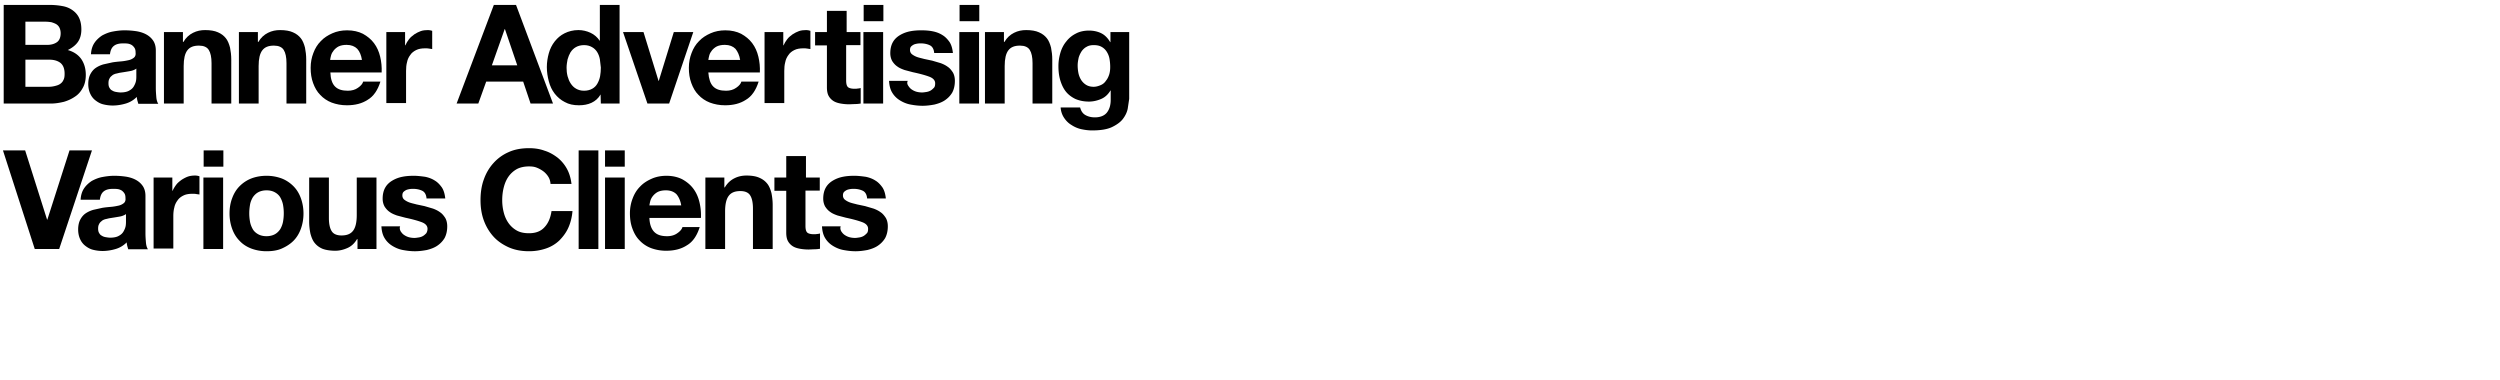 <svg xmlns="http://www.w3.org/2000/svg" xmlns:xlink="http://www.w3.org/1999/xlink" viewBox="0 0 1014 154.1" xmlns:v="https://vecta.io/nano"><path d="M20.3 2a27.81 27.81 0 0 1 5.2.5c1.6.3 2.9.9 4 1.7s2 1.8 2.6 3.1.9 2.8.9 4.7c0 2-.5 3.7-1.4 5s-2.3 2.4-4.1 3.3c2.5.7 4.3 2 5.5 3.7 1.2 1.8 1.8 3.9 1.8 6.4 0 2-.4 3.8-1.2 5.2-.8 1.5-1.8 2.7-3.2 3.6-1.3.9-2.8 1.6-4.5 2.1-1.7.4-3.4.7-5.2.7H1.5V2h18.8zm-1.1 16.2c1.6 0 2.9-.4 3.9-1.1s1.5-2 1.5-3.6c0-.9-.2-1.7-.5-2.3s-.8-1.1-1.3-1.4-1.3-.6-2-.8c-.7-.1-1.5-.2-2.3-.2h-8.2v9.4h8.9zm.5 17c.9 0 1.7-.1 2.5-.3s1.5-.4 2.1-.8 1.1-.9 1.4-1.6c.4-.7.5-1.5.5-2.6 0-2.1-.6-3.5-1.7-4.4-1.2-.9-2.7-1.3-4.6-1.3h-9.6v11h9.4zM36.9 22c.1-1.9.6-3.4 1.4-4.6s1.9-2.2 3.1-3c1.3-.7 2.7-1.3 4.3-1.6s3.2-.5 4.8-.5a32.53 32.53 0 0 1 4.4.3c1.5.2 2.9.6 4.1 1.2s2.2 1.4 3 2.5 1.2 2.5 1.2 4.2v15.1c0 1.3.1 2.6.2 3.8s.4 2.1.8 2.7h-8.1l-.4-1.4c-.1-.5-.2-.9-.2-1.4-1.3 1.3-2.8 2.2-4.5 2.7s-3.5.8-5.3.8a16 16 0 0 1-3.9-.5c-1.2-.3-2.2-.9-3.1-1.6s-1.6-1.6-2.1-2.7-.8-2.4-.8-3.9c0-1.6.3-3 .9-4.1s1.3-1.9 2.2-2.5 2-1.1 3.1-1.4l3.6-.8c1.2-.2 2.4-.3 3.5-.4 1.2-.1 2.2-.3 3.1-.5a5.14 5.14 0 0 0 2.1-1c.5-.4.8-1.1.7-1.9 0-.9-.1-1.5-.4-2s-.7-.9-1.1-1.2c-.5-.3-1-.5-1.6-.6s-1.3-.1-2-.1c-1.6 0-2.8.3-3.7 1s-1.4 1.8-1.6 3.4h-7.7zm18.4 5.8c-.3.3-.8.5-1.3.7s-1 .3-1.6.4l-1.8.3-1.9.3c-.6.1-1.2.3-1.8.4-.6.2-1.1.4-1.5.8-.4.3-.8.7-1 1.2-.3.5-.4 1.1-.4 1.9 0 .7.1 1.3.4 1.8s.6.9 1.1 1.1c.4.3 1 .5 1.6.6s1.2.2 1.8.2c1.6 0 2.8-.3 3.6-.8.9-.5 1.5-1.1 1.9-1.9.4-.7.7-1.5.8-2.2s.1-1.3.1-1.8v-3z"/><use xlink:href="#A"/><use xlink:href="#A" x="30.4"/><path d="M135.9 35.1c1.2 1.2 2.9 1.7 5.2 1.7 1.6 0 3-.4 4.1-1.2 1.2-.8 1.9-1.7 2.1-2.5h7c-1.1 3.5-2.8 6-5.2 7.4-2.3 1.5-5.1 2.2-8.4 2.2-2.3 0-4.3-.4-6.2-1.1-1.8-.7-3.4-1.8-4.6-3.1-1.3-1.3-2.2-2.9-2.9-4.8s-1-3.9-1-6.2c0-2.2.4-4.2 1.1-6 .7-1.9 1.7-3.5 3-4.8 1.3-1.4 2.9-2.4 4.7-3.2s3.8-1.2 6-1.2c2.5 0 4.6.5 6.4 1.4 1.8 1 3.3 2.2 4.5 3.8s2 3.4 2.5 5.5.7 4.2.6 6.4H134c.1 2.6.7 4.5 1.9 5.7zm9-15.3c-1-1-2.4-1.6-4.3-1.6-1.3 0-2.3.2-3.2.6-.8.4-1.5 1-2 1.6s-.9 1.3-1.1 2-.3 1.3-.4 1.9h12.9c-.3-1.9-.9-3.4-1.9-4.5z"/><use xlink:href="#B"/><path d="M209.3 2l15 40h-9.1l-3-8.9h-15L194 42h-8.8l15.1-40h9zm.5 24.5l-5-14.7h-.1l-5.2 14.7h10.3zm33.8 11.8c-.9 1.6-2.2 2.7-3.7 3.4s-3.2 1-5.1 1c-2.2 0-4.1-.4-5.7-1.3-1.6-.8-3-2-4.1-3.4s-1.9-3.1-2.4-5-.8-3.8-.8-5.8c0-1.9.3-3.8.8-5.6s1.3-3.4 2.4-4.8 2.4-2.5 4-3.3 3.5-1.3 5.6-1.3c1.7 0 3.4.4 4.9 1.1s2.8 1.8 3.7 3.2h.1V2h8v40h-7.6l-.1-3.7h0zm-.3-14.3c-.2-1.1-.6-2.1-1.1-2.9s-1.2-1.5-2.1-2-1.9-.8-3.2-.8-2.4.3-3.3.8-1.6 1.2-2.2 2.1c-.5.9-.9 1.8-1.2 2.9-.2 1.1-.4 2.2-.4 3.4 0 1.1.1 2.2.4 3.4.3 1.1.7 2.1 1.3 3s1.3 1.6 2.2 2.1 1.9.8 3.2.8 2.4-.3 3.3-.8 1.6-1.2 2.1-2.1.9-1.9 1.1-3 .3-2.3.3-3.5l-.4-3.4zm19.3 18l-9.9-29h8.3l6.1 19.8h.1l6.1-19.8h7.9l-9.8 29h-8.8zm26.7-6.9c1.2 1.2 2.9 1.7 5.2 1.7 1.6 0 3-.4 4.1-1.2 1.2-.8 1.9-1.7 2.1-2.5h7c-1.1 3.5-2.8 6-5.2 7.4-2.3 1.5-5.1 2.2-8.4 2.2-2.3 0-4.3-.4-6.2-1.1-1.8-.7-3.4-1.8-4.6-3.1-1.3-1.3-2.2-2.9-2.9-4.8s-1-3.9-1-6.2c0-2.2.4-4.2 1.1-6 .7-1.9 1.7-3.5 3-4.8 1.3-1.4 2.9-2.4 4.7-3.2s3.8-1.2 6-1.2c2.5 0 4.6.5 6.4 1.4 1.8 1 3.3 2.2 4.5 3.8s2 3.4 2.5 5.5.7 4.2.6 6.4h-20.9c.2 2.6.8 4.5 2 5.7zm9-15.3c-1-1-2.4-1.6-4.3-1.6-1.3 0-2.3.2-3.2.6-.8.4-1.5 1-2 1.6s-.9 1.3-1.1 2-.3 1.3-.4 1.9h12.9c-.3-1.9-1-3.4-1.9-4.5z"/><use xlink:href="#B" x="153.4"/><path d="M349 13v5.3h-5.8v14.3c0 1.3.2 2.2.7 2.7.4.4 1.3.7 2.7.7.4 0 .9 0 1.3-.1.4 0 .8-.1 1.2-.2V42c-.7.1-1.4.2-2.2.2l-2.4.1c-1.2 0-2.4-.1-3.5-.3s-2.1-.5-2.9-1-1.5-1.2-2-2.1-.7-2.1-.7-3.5v-17h-4.8V13h4.8V4.4h8V13h5.6zm1.3-4.4V2h8v6.6h-8zm7.9 4.4v29h-8V13h8zm10.2 21.8c.4.6.8 1.1 1.4 1.5s1.2.7 1.9.9 1.5.3 2.3.3c.6 0 1.1-.1 1.8-.2.6-.1 1.2-.3 1.7-.6s.9-.7 1.3-1.1.5-1.1.5-1.8c0-1.2-.8-2.1-2.4-2.7s-3.8-1.2-6.6-1.8l-3.4-.9c-1.1-.4-2.1-.8-2.9-1.4-.9-.6-1.5-1.3-2.1-2.2-.5-.9-.8-2-.8-3.2 0-1.9.4-3.4 1.1-4.6s1.7-2.1 2.9-2.8 2.5-1.2 4-1.5 3-.4 4.6-.4 3.1.1 4.6.4 2.8.8 3.9 1.5c1.2.7 2.1 1.7 2.9 2.8.8 1.2 1.2 2.7 1.4 4.5h-7.6c-.1-1.5-.7-2.6-1.7-3.1s-2.3-.8-3.7-.8c-.4 0-.9 0-1.5.1-.5.1-1 .2-1.4.4a4.44 4.44 0 0 0-1.1.8c-.3.4-.4.8-.4 1.4 0 .7.3 1.3.8 1.7s1.2.8 2 1.1 1.8.5 2.9.8l3.3.7 3.4 1c1.1.4 2.1.9 2.9 1.5.9.6 1.5 1.4 2.1 2.3.5.9.8 2 .8 3.4 0 1.9-.4 3.5-1.1 4.8-.8 1.3-1.8 2.3-3 3.1s-2.6 1.3-4.2 1.7c-1.6.3-3.2.5-4.8.5-1.7 0-3.3-.2-4.9-.5s-3-.9-4.3-1.7a9.19 9.19 0 0 1-3.1-3.1c-.8-1.3-1.2-2.9-1.3-4.8h7.6c-.4.7-.2 1.4.2 2zm20.8-26.2V2h8v6.6h-8zm7.9 4.4v29h-8V13h8z"/><use xlink:href="#A" x="333"/><path d="M457.4 44.1c-.3 1.5-1 2.9-2 4.2s-2.6 2.4-4.5 3.3c-2 .9-4.6 1.3-8 1.3-1.4 0-2.9-.2-4.3-.5s-2.8-.9-4-1.7c-1.2-.7-2.2-1.7-3-2.9s-1.3-2.6-1.4-4.2h7.9c.4 1.5 1.1 2.5 2.2 3.1s2.3.9 3.8.9c2.2 0 3.9-.7 4.9-2s1.5-3 1.5-5.1v-3.8h-.1c-.9 1.5-2.1 2.7-3.7 3.4s-3.3 1.1-5 1.1c-2.2 0-4-.4-5.6-1.1-1.6-.8-2.9-1.8-3.9-3.1s-1.7-2.9-2.2-4.6c-.5-1.8-.7-3.6-.7-5.6 0-1.9.3-3.7.8-5.4s1.3-3.3 2.4-4.6c1-1.3 2.3-2.4 3.9-3.2 1.5-.8 3.3-1.2 5.3-1.2 1.9 0 3.6.4 5 1.1s2.6 1.9 3.6 3.6h.1V13h7.6v27.1l-.6 4zm-10.9-9.6c.9-.4 1.6-1 2.1-1.8.6-.7 1-1.6 1.3-2.5.3-1 .4-2 .4-3a18.7 18.7 0 0 0-.3-3.4c-.2-1.1-.6-2-1.1-2.8s-1.2-1.5-2.1-2-1.9-.7-3.2-.7c-1.1 0-2.1.2-2.9.7-.8.4-1.5 1.1-2 1.8-.5.8-.9 1.6-1.2 2.6-.2 1-.4 2-.4 3.1a16.28 16.28 0 0 0 .3 3.1c.2 1 .6 2 1.1 2.8s1.2 1.5 2 2 1.8.8 3.1.8c1 0 2-.3 2.9-.7zM14.1 101L1.2 61h9l8.9 28.1h.1l9-28.1h9.1L24 101h-9.9zm18.6-20c.1-1.9.6-3.4 1.4-4.6s1.9-2.2 3.1-3c1.3-.7 2.7-1.3 4.3-1.6s3.2-.5 4.8-.5a32.53 32.53 0 0 1 4.4.3c1.5.2 2.9.6 4.1 1.2s2.2 1.4 3 2.5 1.2 2.5 1.2 4.2v15.1c0 1.3.1 2.6.2 3.8s.4 2.1.8 2.7h-8l-.4-1.4c-.1-.5-.2-.9-.2-1.4-1.3 1.3-2.8 2.2-4.5 2.7s-3.5.8-5.3.8a16 16 0 0 1-3.9-.5c-1.2-.3-2.2-.9-3.1-1.6S33 98.1 32.5 97s-.8-2.4-.8-3.9c0-1.6.3-3 .9-4.1s1.3-1.9 2.2-2.5 2-1.1 3.1-1.4l3.6-.8c1.2-.2 2.4-.3 3.5-.4 1.2-.1 2.2-.3 3.1-.5a5.14 5.14 0 0 0 2.1-1c.5-.4.8-1.1.7-1.9 0-.9-.1-1.5-.4-2s-.7-.9-1.1-1.2c-.5-.3-1-.5-1.6-.6s-1.3-.1-2-.1c-1.6 0-2.8.3-3.7 1s-1.4 1.8-1.6 3.4h-7.8zm18.4 5.8c-.3.3-.8.5-1.3.7s-1 .3-1.6.4l-1.8.3-1.9.3c-.6.1-1.2.3-1.8.4-.6.2-1.1.4-1.5.8-.4.3-.8.7-1 1.2-.3.5-.4 1.1-.4 1.8s.1 1.3.4 1.8.6.9 1.1 1.1c.4.3 1 .5 1.6.6s1.2.2 1.8.2c1.6 0 2.8-.3 3.6-.8.9-.5 1.5-1.1 1.9-1.9.4-.7.7-1.5.8-2.2s.1-1.3.1-1.8v-2.9zM69.9 72v5.4h.1c.4-.9.9-1.7 1.5-2.5s1.4-1.4 2.2-2c.8-.5 1.7-1 2.6-1.3s1.9-.4 2.9-.4c.5 0 1.1.1 1.7.3v7.4c-.4-.1-.8-.1-1.3-.2s-1-.1-1.5-.1c-1.5 0-2.7.2-3.7.7s-1.8 1.1-2.4 2c-.6.8-1.1 1.8-1.3 2.9-.3 1.1-.4 2.3-.4 3.6v13h-8V72h7.6zm12.7-4.4V61h8v6.6h-8zm7.9 4.4v29h-8V72h8zm3.7 8.3c.7-1.9 1.7-3.5 3-4.8s2.9-2.4 4.7-3.1 3.9-1.1 6.2-1.1 4.3.4 6.2 1.1c1.8.7 3.4 1.8 4.7 3.1s2.3 2.9 3 4.8 1.1 4 1.1 6.3-.4 4.4-1.1 6.3-1.7 3.5-3 4.8-2.9 2.3-4.7 3.1-3.9 1.1-6.2 1.1-4.3-.4-6.2-1.1c-1.8-.7-3.4-1.7-4.7-3.1-1.3-1.3-2.3-2.9-3-4.8s-1.1-4-1.1-6.3c0-2.4.4-4.5 1.1-6.3zm7.2 9.6c.2 1.1.6 2.1 1.1 3s1.3 1.6 2.2 2.1 2 .8 3.4.8c1.3 0 2.5-.3 3.4-.8s1.6-1.2 2.2-2.1c.5-.9.9-1.9 1.1-3a18.7 18.7 0 0 0 .3-3.4 18.7 18.7 0 0 0-.3-3.4c-.2-1.1-.6-2.1-1.1-3s-1.3-1.6-2.2-2.1-2-.8-3.4-.8c-1.3 0-2.5.3-3.4.8s-1.6 1.2-2.2 2.1c-.5.9-.9 1.8-1.1 3s-.3 2.3-.3 3.4a18.7 18.7 0 0 0 .3 3.4zM145 101v-4h-.2c-1 1.7-2.3 2.9-3.9 3.6s-3.2 1.1-4.9 1.1c-2.1 0-3.9-.3-5.2-.8-1.4-.6-2.4-1.4-3.2-2.4s-1.3-2.3-1.7-3.8c-.3-1.5-.5-3.1-.5-4.9V72h8v16.4c0 2.4.4 4.2 1.1 5.3.7 1.2 2.1 1.8 4 1.8 2.2 0 3.7-.6 4.7-1.9s1.5-3.4 1.5-6.4V72h8v29H145zm17.5-7.2c.4.6.8 1.1 1.4 1.5s1.2.7 1.9.9 1.5.3 2.3.3c.6 0 1.1-.1 1.8-.2.6-.1 1.2-.3 1.7-.6s.9-.7 1.3-1.1c.3-.5.5-1.1.5-1.8 0-1.2-.8-2.1-2.4-2.7s-3.8-1.2-6.6-1.8l-3.4-.9c-1.1-.4-2.1-.8-2.9-1.4-.9-.6-1.5-1.3-2.1-2.2-.5-.9-.8-2-.8-3.2 0-1.9.4-3.4 1.1-4.6s1.7-2.1 2.9-2.8 2.5-1.2 4-1.5 3-.4 4.6-.4 3.1.2 4.6.4c1.5.3 2.8.8 3.9 1.5 1.2.7 2.1 1.7 2.9 2.8.8 1.2 1.2 2.7 1.4 4.5H173c-.1-1.5-.7-2.6-1.7-3.1s-2.3-.8-3.7-.8c-.4 0-.9 0-1.5.1-.5.1-1 .2-1.4.4a4.44 4.44 0 0 0-1.1.8c-.3.4-.4.8-.4 1.4 0 .7.3 1.3.8 1.7s1.2.8 2 1.1 1.8.5 2.9.8l3.3.7 3.4 1c1.1.4 2.1.9 2.9 1.5.9.6 1.5 1.4 2.1 2.3.5.9.8 2 .8 3.4 0 1.9-.4 3.5-1.1 4.8-.8 1.3-1.8 2.3-3 3.1s-2.6 1.3-4.2 1.7c-1.6.3-3.2.5-4.8.5-1.7 0-3.3-.2-4.9-.5s-3-.9-4.3-1.7a9.19 9.19 0 0 1-3.1-3.1c-.8-1.3-1.2-2.9-1.3-4.8h7.6c-.3.7-.1 1.4.2 2zm59.9-22.1c-.5-.8-1.2-1.6-2-2.2a11.74 11.74 0 0 0-2.7-1.5c-1-.4-2-.5-3.1-.5-2 0-3.7.4-5 1.1a10.12 10.12 0 0 0-3.4 3.1c-.9 1.3-1.5 2.8-1.9 4.4s-.6 3.3-.6 5.1c0 1.7.2 3.3.6 4.9s1 3 1.9 4.3a10.12 10.12 0 0 0 3.4 3.1c1.4.8 3.1 1.1 5 1.1 2.7 0 4.8-.8 6.3-2.5 1.5-1.6 2.4-3.8 2.8-6.5h8.5c-.2 2.5-.8 4.8-1.7 6.8s-2.2 3.7-3.7 5.2c-1.5 1.4-3.3 2.5-5.4 3.2s-4.3 1.1-6.8 1.1c-3.1 0-5.8-.5-8.3-1.6-2.4-1.1-4.5-2.5-6.2-4.4s-3-4.1-3.9-6.6-1.3-5.2-1.3-8.1c0-3 .4-5.8 1.3-8.3.9-2.6 2.2-4.8 3.9-6.7a17.71 17.71 0 0 1 6.2-4.5c2.4-1.1 5.2-1.6 8.3-1.6 2.2 0 4.3.3 6.2 1 2 .6 3.7 1.6 5.3 2.8 1.5 1.2 2.8 2.7 3.8 4.5s1.6 3.8 1.9 6.2h-8.5c-.1-1.2-.4-2.1-.9-2.9zM242.7 61v40h-8V61h8zm2.7 6.6V61h8v6.6h-8zm8 4.4v29h-8V72h8zm12 22.1c1.2 1.2 2.9 1.7 5.2 1.7 1.6 0 3-.4 4.1-1.2 1.2-.8 1.9-1.7 2.1-2.5h7c-1.1 3.5-2.8 6-5.2 7.4-2.3 1.5-5.1 2.2-8.4 2.2-2.3 0-4.3-.4-6.2-1.1-1.8-.7-3.4-1.8-4.6-3.1-1.3-1.3-2.2-2.9-2.9-4.8s-1-3.9-1-6.2c0-2.2.4-4.2 1.1-6 .7-1.9 1.7-3.5 3-4.8 1.3-1.4 2.9-2.4 4.7-3.2s3.8-1.2 6-1.2c2.5 0 4.6.5 6.4 1.4 1.8 1 3.3 2.2 4.5 3.8s2 3.4 2.5 5.5.7 4.2.6 6.4h-20.9c.1 2.6.8 4.5 2 5.7zm9-15.3c-1-1-2.4-1.6-4.3-1.6-1.3 0-2.3.2-3.2.6-.8.4-1.5 1-2 1.6s-.9 1.3-1.1 2-.3 1.3-.4 1.9h12.9c-.3-1.9-1-3.4-1.9-4.5zm19.4-6.8v4h.2c1-1.7 2.3-2.9 3.9-3.7s3.2-1.1 4.9-1.1c2.1 0 3.9.3 5.2.9 1.4.6 2.4 1.4 3.2 2.4s1.3 2.3 1.7 3.8c.3 1.5.5 3.1.5 4.9V101h-8V84.6c0-2.4-.4-4.2-1.1-5.3-.7-1.2-2.1-1.8-4-1.8-2.2 0-3.7.6-4.7 1.9s-1.5 3.4-1.5 6.4V101h-8V72h7.7zm38.7 0v5.3h-5.8v14.3c0 1.3.2 2.2.7 2.7.4.4 1.3.7 2.7.7.4 0 .9 0 1.3-.1.4 0 .8-.1 1.2-.2v6.2c-.7.1-1.4.2-2.2.2l-2.4.1c-1.2 0-2.4-.1-3.5-.3s-2.1-.5-2.9-1-1.5-1.2-2-2.1-.7-2.1-.7-3.5V77.4h-4.8V72h4.8v-8.7h8V72h5.6zm8.7 21.8c.4.6.8 1.1 1.4 1.5s1.2.7 1.9.9 1.5.3 2.3.3c.6 0 1.1-.1 1.8-.2.6-.1 1.2-.3 1.7-.6s.9-.7 1.3-1.1.5-1.1.5-1.8c0-1.2-.8-2.1-2.4-2.7s-3.8-1.2-6.6-1.8l-3.4-.9c-1.1-.4-2.1-.8-2.9-1.4-.9-.6-1.5-1.3-2.1-2.2-.5-.9-.8-2-.8-3.2 0-1.9.4-3.4 1.1-4.6s1.7-2.1 2.9-2.8 2.5-1.2 4-1.5 3-.4 4.6-.4 3.1.2 4.6.4c1.5.3 2.8.8 3.9 1.5 1.2.7 2.1 1.7 2.9 2.8.8 1.2 1.2 2.7 1.4 4.5h-7.6c-.1-1.5-.7-2.6-1.7-3.1s-2.3-.8-3.7-.8c-.4 0-.9 0-1.5.1-.5.1-1 .2-1.4.4a4.44 4.44 0 0 0-1.1.8c-.3.4-.4.8-.4 1.4 0 .7.3 1.3.8 1.7s1.2.8 2 1.1 1.8.5 2.9.8l3.3.7 3.4 1c1.1.4 2.1.9 2.9 1.5.9.6 1.5 1.4 2.1 2.3.5.9.8 2 .8 3.4 0 1.9-.4 3.5-1.1 4.8-.8 1.3-1.8 2.3-3 3.1s-2.6 1.3-4.2 1.7c-1.6.3-3.2.5-4.8.5-1.7 0-3.3-.2-4.9-.5s-3-.9-4.3-1.7a9.19 9.19 0 0 1-3.1-3.1c-.8-1.3-1.2-2.9-1.3-4.8h7.6c-.3.7-.1 1.4.2 2z"/><defs><path id="A" d="M74.2 13v4h.2c1-1.7 2.3-2.9 3.9-3.7s3.2-1.1 4.9-1.1c2.1 0 3.9.3 5.2.9 1.4.6 2.4 1.4 3.2 2.4s1.3 2.3 1.7 3.8c.3 1.5.5 3.1.5 4.9V42h-8V25.6c0-2.4-.4-4.2-1.1-5.3-.7-1.2-2.1-1.8-4-1.8-2.2 0-3.7.6-4.7 1.9s-1.5 3.4-1.5 6.4V42h-8V13h7.7z"/><path id="B" d="M164.3 13v5.4h.1c.4-.9.9-1.7 1.5-2.5s1.4-1.4 2.2-2c.8-.5 1.7-1 2.6-1.3s1.9-.4 2.9-.4c.5 0 1.1.1 1.7.3v7.4c-.4-.1-.8-.1-1.3-.2s-1-.1-1.5-.1c-1.5 0-2.7.2-3.7.7s-1.8 1.1-2.4 2c-.6.8-1.1 1.8-1.3 2.9-.3 1.1-.4 2.3-.4 3.6v13h-8V13h7.6z"/></defs></svg>